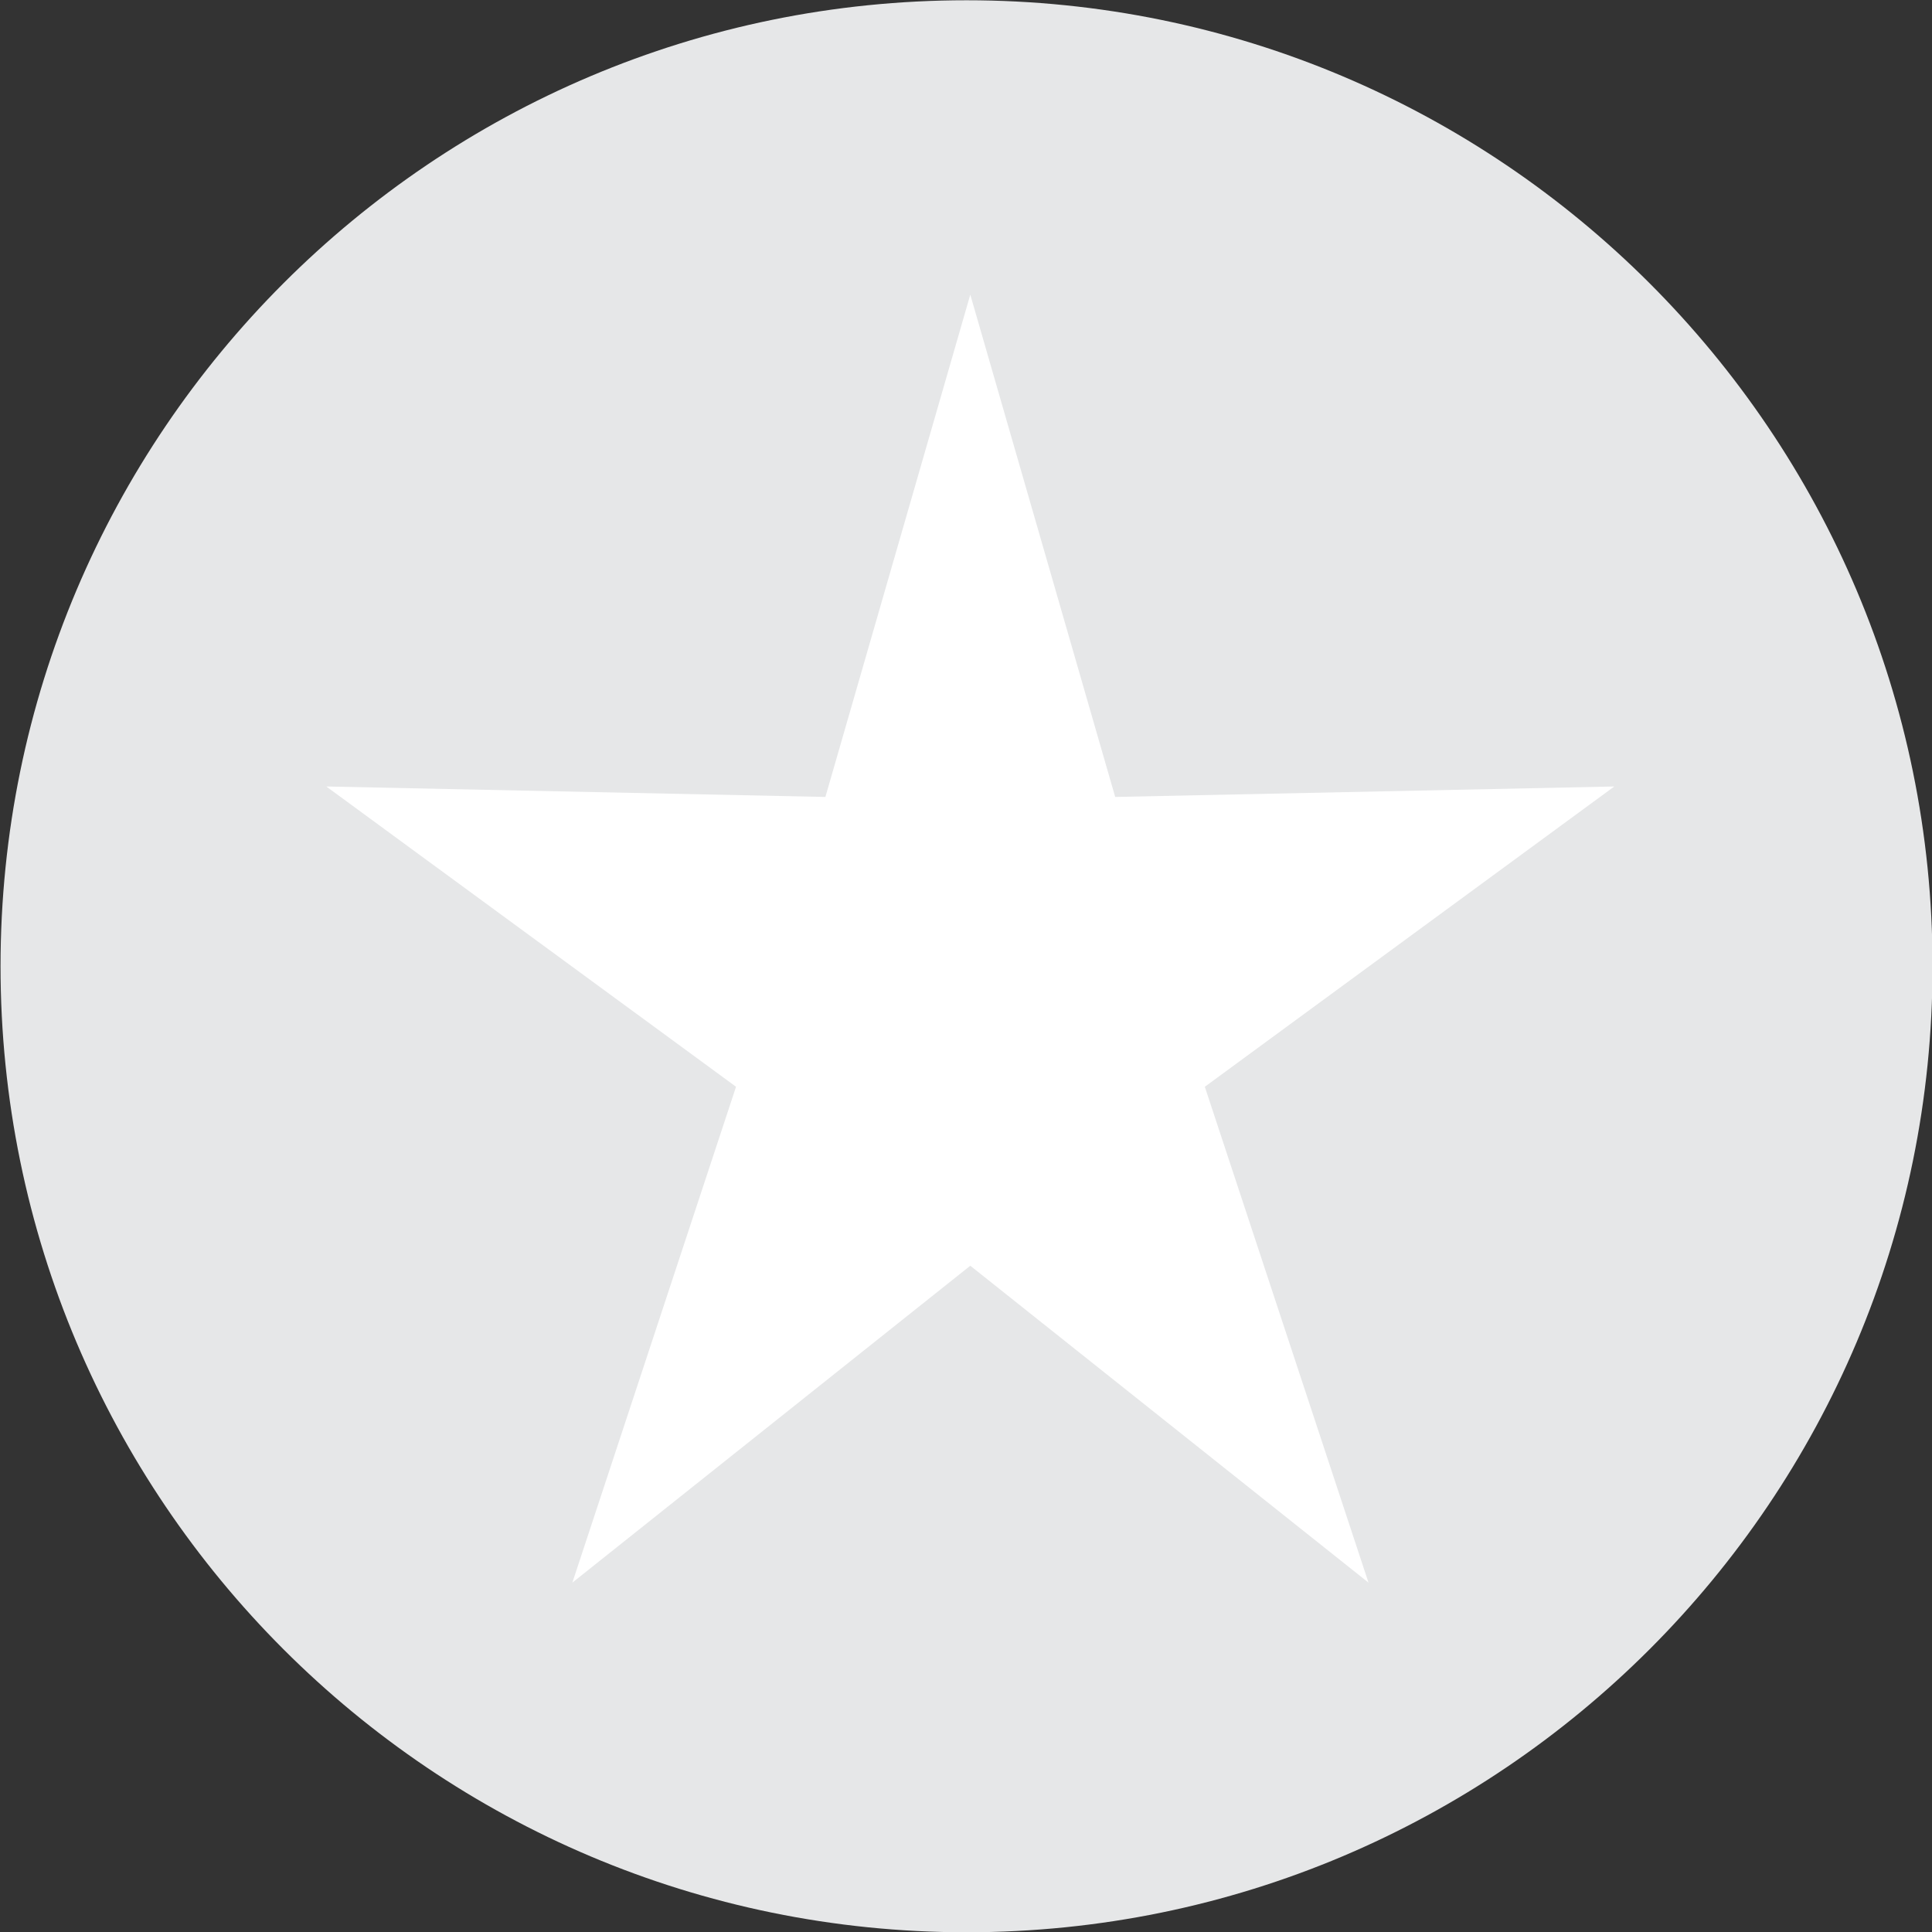 <?xml version="1.0" encoding="utf-8"?>
<!-- Generator: Adobe Illustrator 24.0.1, SVG Export Plug-In . SVG Version: 6.00 Build 0)  -->
<svg width="72px" height="72px" version="1.1" xmlns="http://www.w3.org/2000/svg" xmlns:xlink="http://www.w3.org/1999/xlink" x="0px" y="0px"
	 viewBox="0 0 72 72" style="enable-background:new 0 0 72 72;" xml:space="preserve">
<rect x="0" y="0" width="72" height="72" fill="#333333" stroke="none"/>
<style type="text/css">
	.st0{display:none;}
	.st1{display:inline;}
	.st2{fill:#FDB714;}
	.st3{fill:#FFD200;}
	.st4{fill:#A7A9AC;}
	.st5{fill:#D1D3D4;}
	.st6{fill:#E6E7E8;}
	.st7{fill:#FFFFFF;}
</style>
<g id="Layer_1" class="st0">
	<g class="st1">
		<path class="st2" d="M36.02,72.01c19.88,0,36-16.12,36-36s-16.12-36-36-36s-36,16.12-36,36S16.14,72.01,36.02,72.01"/>
	</g>
</g>
<g id="Layer_1_copy" class="st0">
	<g class="st1">
		<path class="st3" d="M36.02,72.01c19.88,0,36-16.12,36-36s-16.12-36-36-36s-36,16.12-36,36S16.14,72.01,36.02,72.01"/>
	</g>
</g>
<g id="Layer_1_copy_2" class="st0">
	<g class="st1">
		<path class="st4" d="M36.02,72.01c19.88,0,36-16.12,36-36s-16.12-36-36-36s-36,16.12-36,36S16.14,72.01,36.02,72.01"/>
	</g>
</g>
<g id="Layer_1_copy_3" class="st0">
	<g class="st1">
		<path class="st5" d="M36.02,72.01c19.88,0,36-16.12,36-36s-16.12-36-36-36s-36,16.12-36,36S16.14,72.01,36.02,72.01"/>
	</g>
</g>
<g id="Layer_1_copy_4">
	<g>
		<path class="st6" d="M36.02,72.01c19.88,0,36-16.12,36-36s-16.12-36-36-36s-36,16.12-36,36S16.14,72.01,36.02,72.01"/>
	</g>
</g>
<g id="Layer_2">
	<polygon class="st7" points="36.16,10.98 30.76,29.7 12.16,29.31 27.43,40.5 21.33,58.98 36.16,47.17 51,58.98 44.9,40.5 
		60.16,29.31 41.56,29.7 	"/>
</g>
</svg>
